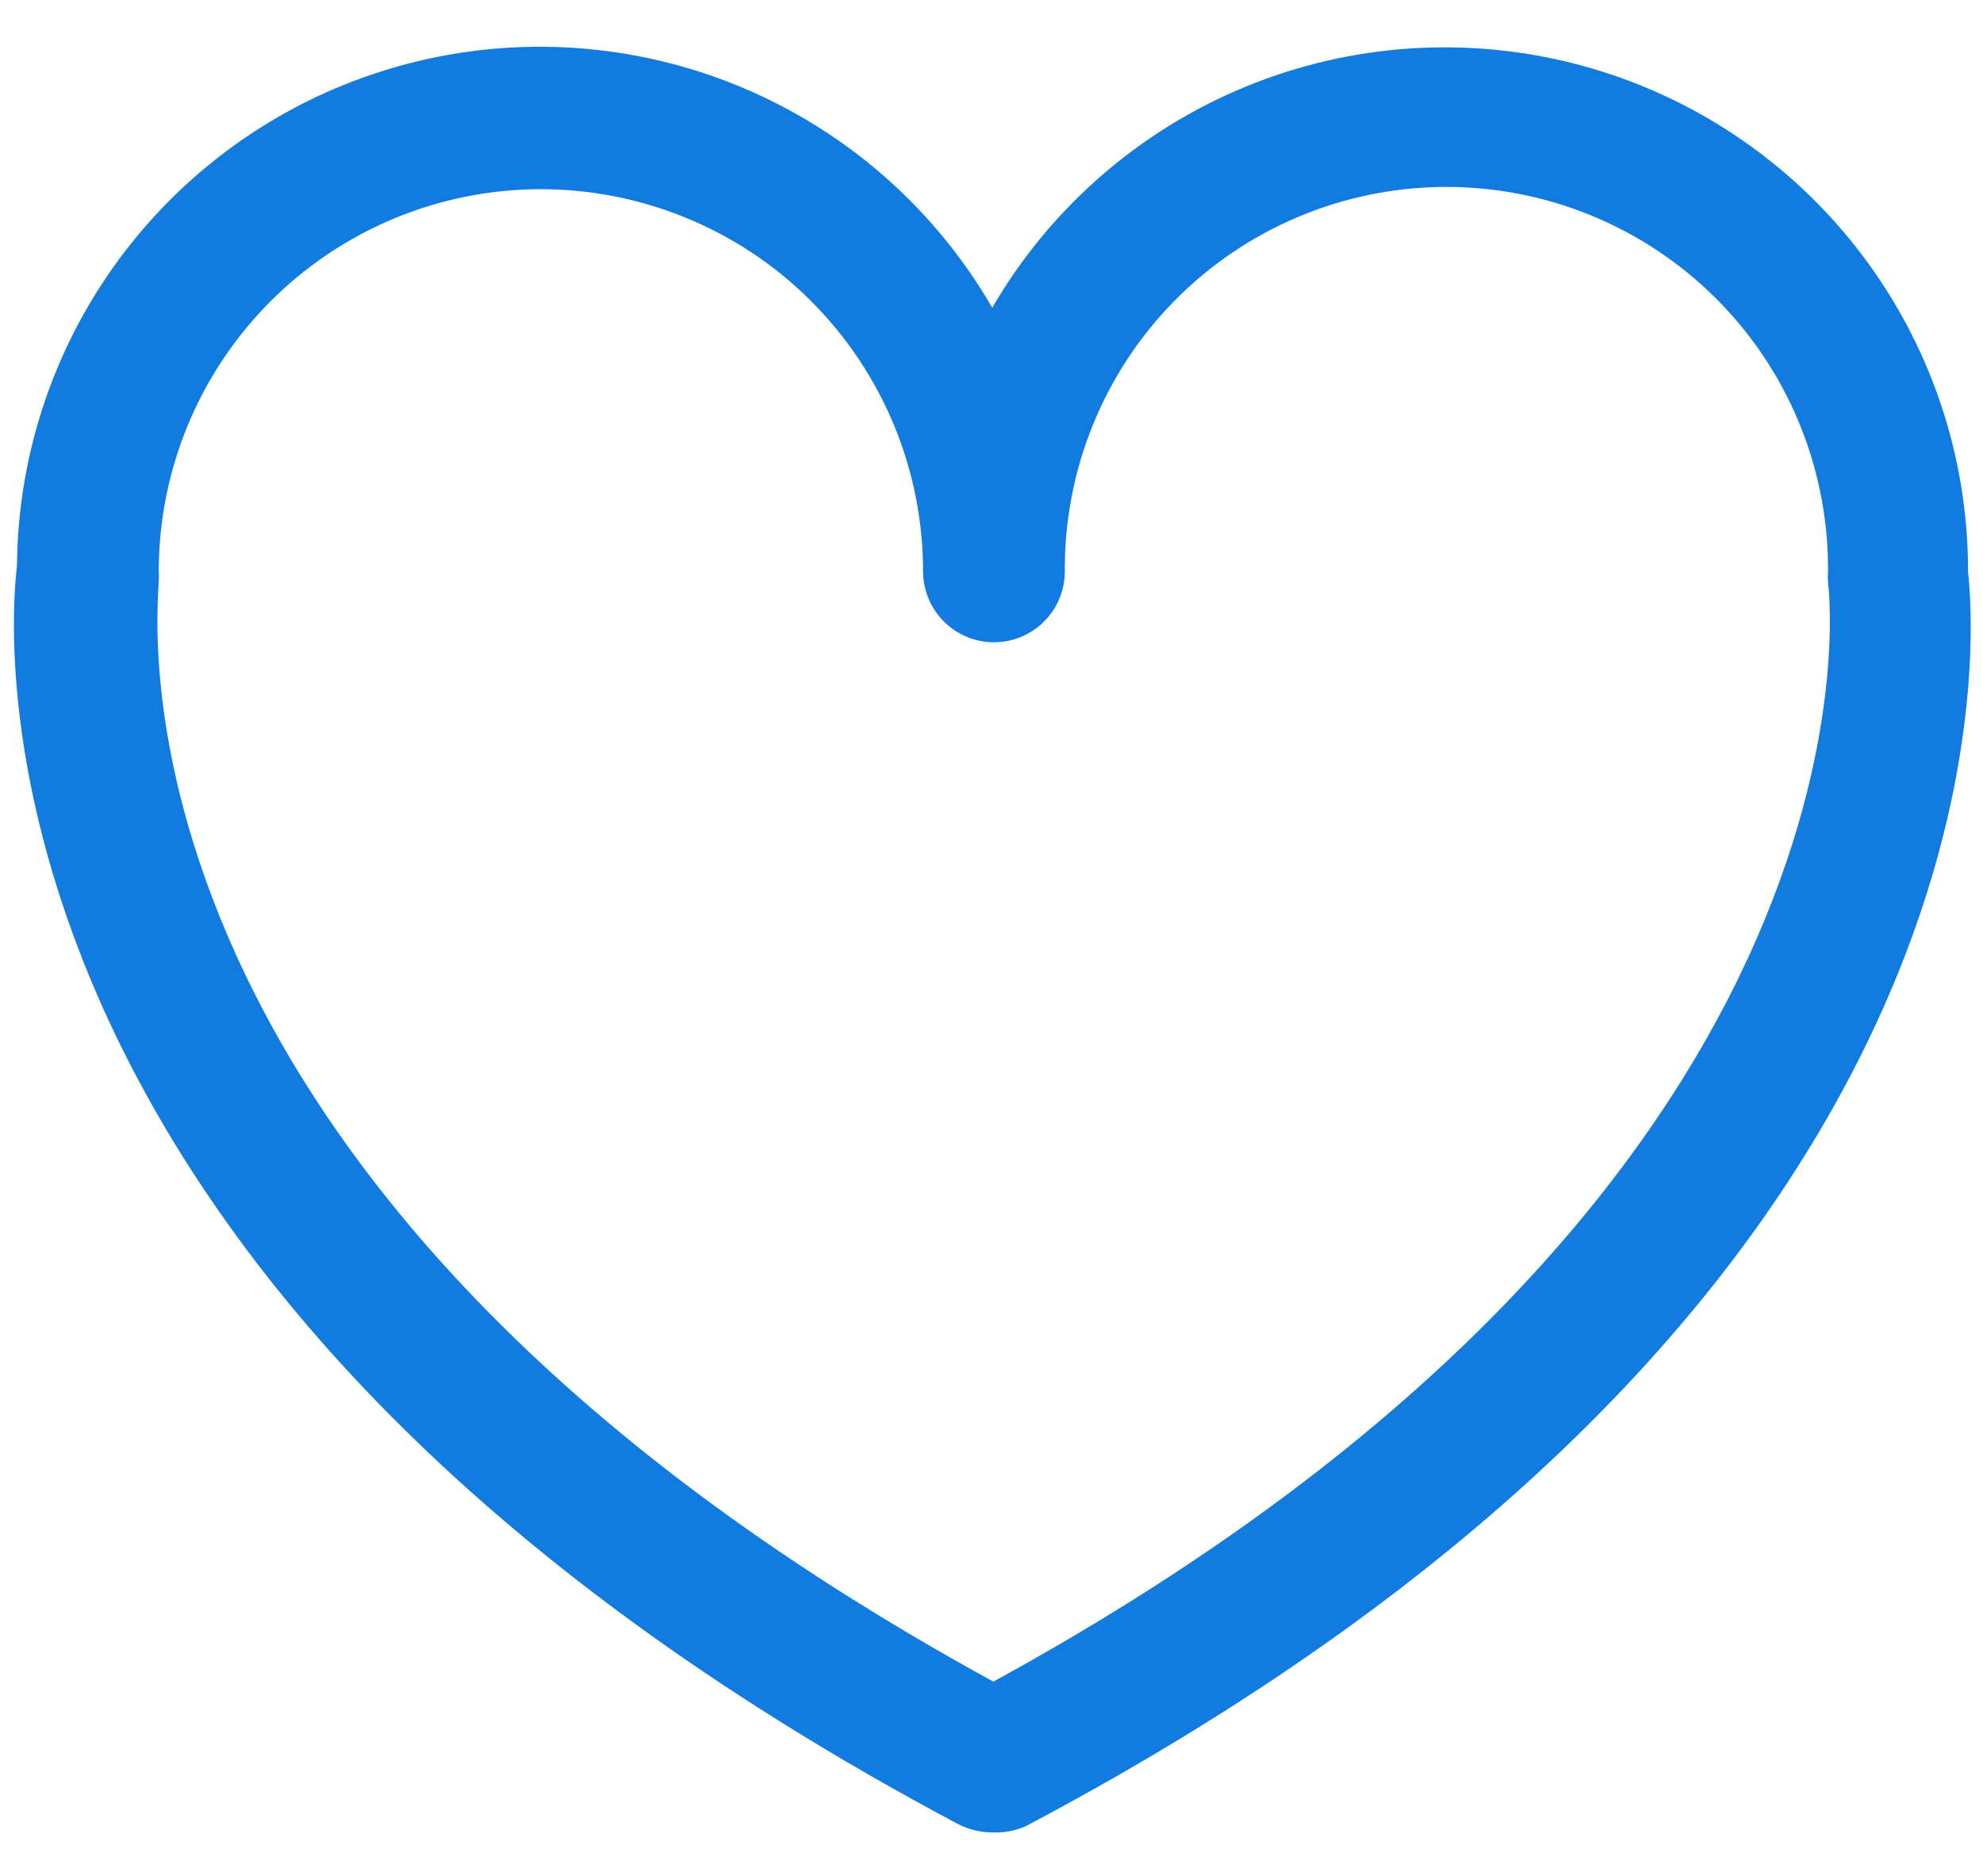 <svg width="37" height="35" viewBox="0 0 37 35" fill="none" xmlns="http://www.w3.org/2000/svg">
                                    <path d="M18.514 34.189C18.297 34.188 18.084 34.137 17.89 34.041C-0.73 24.149 0.148 11.93 0.317 10.555C0.333 8.414 1.052 6.339 2.364 4.648C3.676 2.957 5.508 1.744 7.577 1.197C9.646 0.649 11.838 0.798 13.814 1.619C15.791 2.44 17.442 3.889 18.514 5.741C19.593 3.884 21.255 2.434 23.242 1.617C25.229 0.8 27.43 0.661 29.503 1.221C31.577 1.781 33.408 3.01 34.713 4.717C36.018 6.423 36.724 8.512 36.721 10.661C36.912 12.448 37.419 24.414 19.138 34.073C18.942 34.159 18.728 34.199 18.514 34.189ZM10.05 3.53C8.167 3.541 6.364 4.297 5.036 5.633C3.708 6.969 2.962 8.777 2.962 10.661C2.967 10.724 2.967 10.787 2.962 10.851C2.962 11.306 1.619 22.128 18.535 31.375C35.314 22.203 34.161 11.274 34.108 10.861C34.103 10.805 34.103 10.748 34.108 10.692V10.555C34.094 8.666 33.33 6.861 31.985 5.536C30.64 4.21 28.823 3.474 26.935 3.488C25.047 3.502 23.241 4.265 21.916 5.61C20.591 6.956 19.854 8.772 19.868 10.661C19.868 11.011 19.729 11.348 19.481 11.596C19.233 11.844 18.896 11.983 18.546 11.983C18.195 11.983 17.859 11.844 17.611 11.596C17.363 11.348 17.223 11.011 17.223 10.661C17.223 9.723 17.038 8.795 16.68 7.929C16.32 7.063 15.794 6.277 15.131 5.615C14.468 4.952 13.681 4.427 12.814 4.07C11.948 3.712 11.02 3.529 10.082 3.53H10.05Z" fill="#127BDF"></path>
                                </svg>
